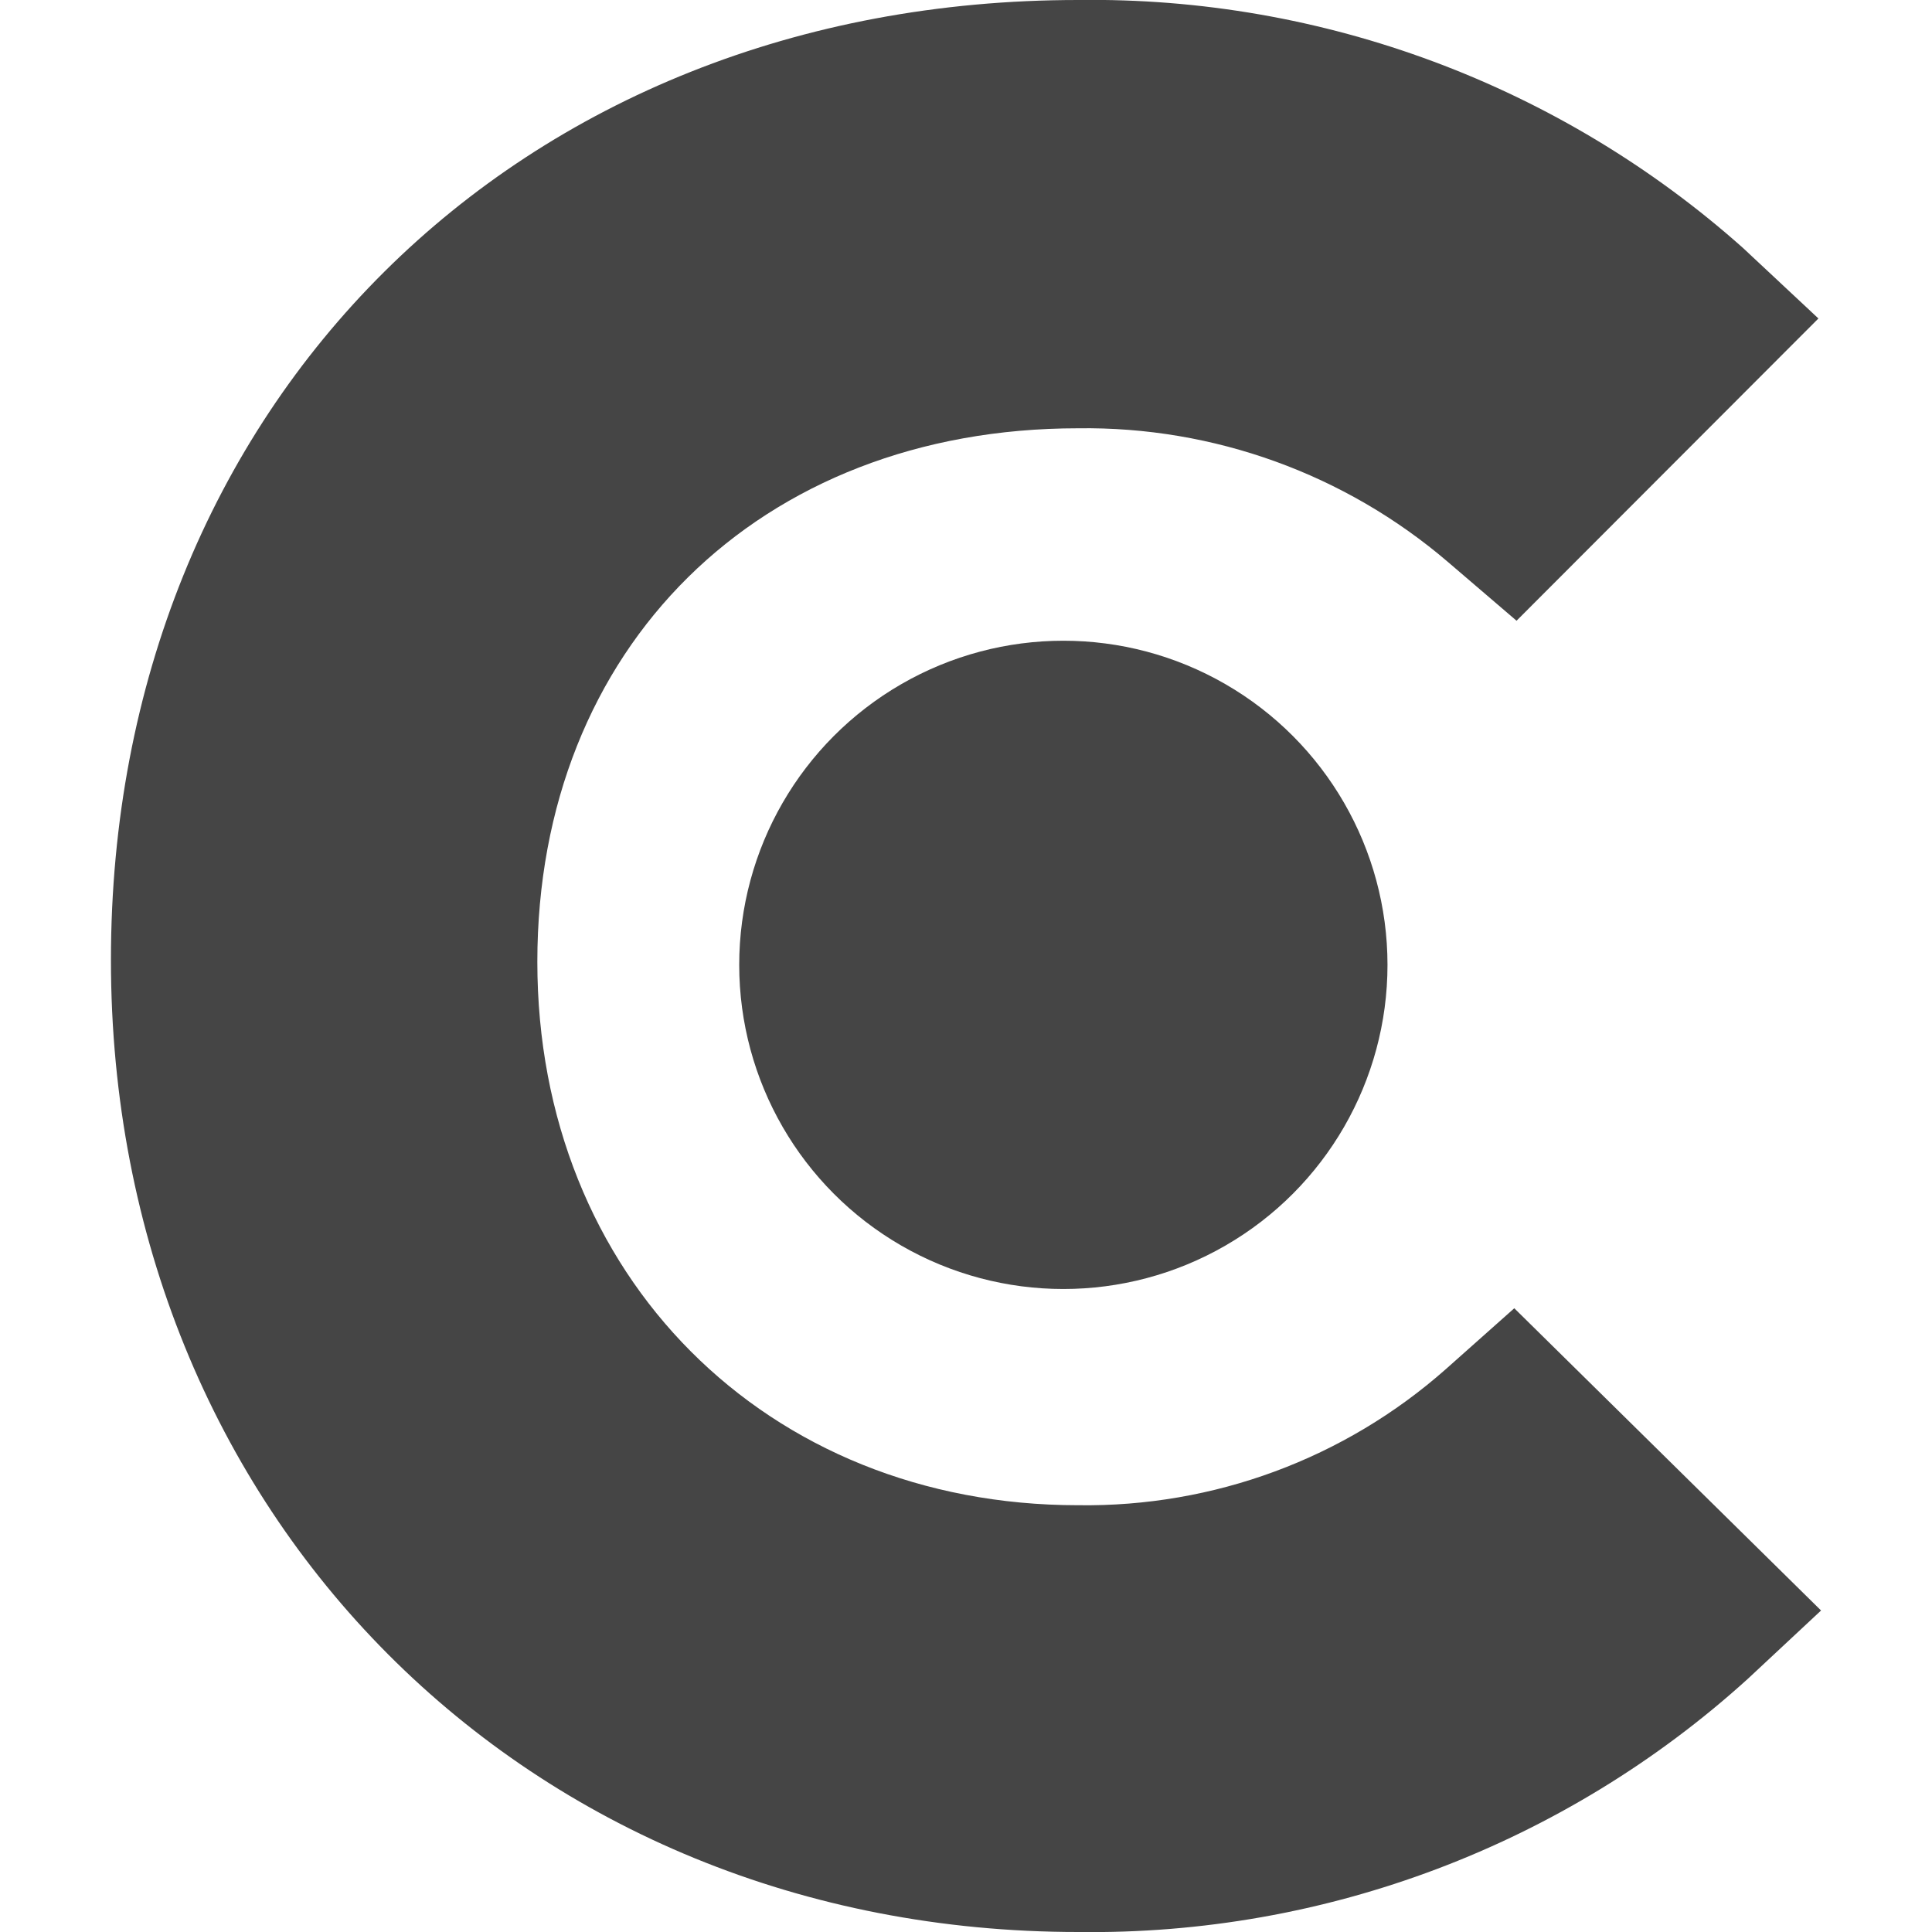 <?xml version="1.0" encoding="utf-8"?>
<!-- Generator: Adobe Illustrator 24.2.0, SVG Export Plug-In . SVG Version: 6.00 Build 0)  -->
<svg version="1.1" id="Bold" xmlns="http://www.w3.org/2000/svg" xmlns:xlink="http://www.w3.org/1999/xlink" x="0px" y="0px"
	 viewBox="0 0 512 512" style="enable-background:new 0 0 512 512;" xml:space="preserve">
<style type="text/css">
	.st0{fill:#454545;}
</style>
<path class="st0" d="M383.2,362.8c-26.9,23.8-61.6,36.6-97.5,36.1c-82.6,0-143.3-60.7-143.3-144s58.8-141.4,143.3-141.4
	c35.9-0.5,70.8,12.1,98.1,35.5l18.1,15.5l80-80.1l-20-18.7C413.5,22.6,350.6-0.9,285.7,0C137.2,0,29.4,107.2,29.4,254.4
	S139.8,512,285.7,512c65.5,0.9,129-23.1,177.5-67.1l19.4-18.1l-81.3-80.1L383.2,362.8z"/>
<circle class="st0" cx="281.8" cy="255.7" r="85.9"/>
</svg>
